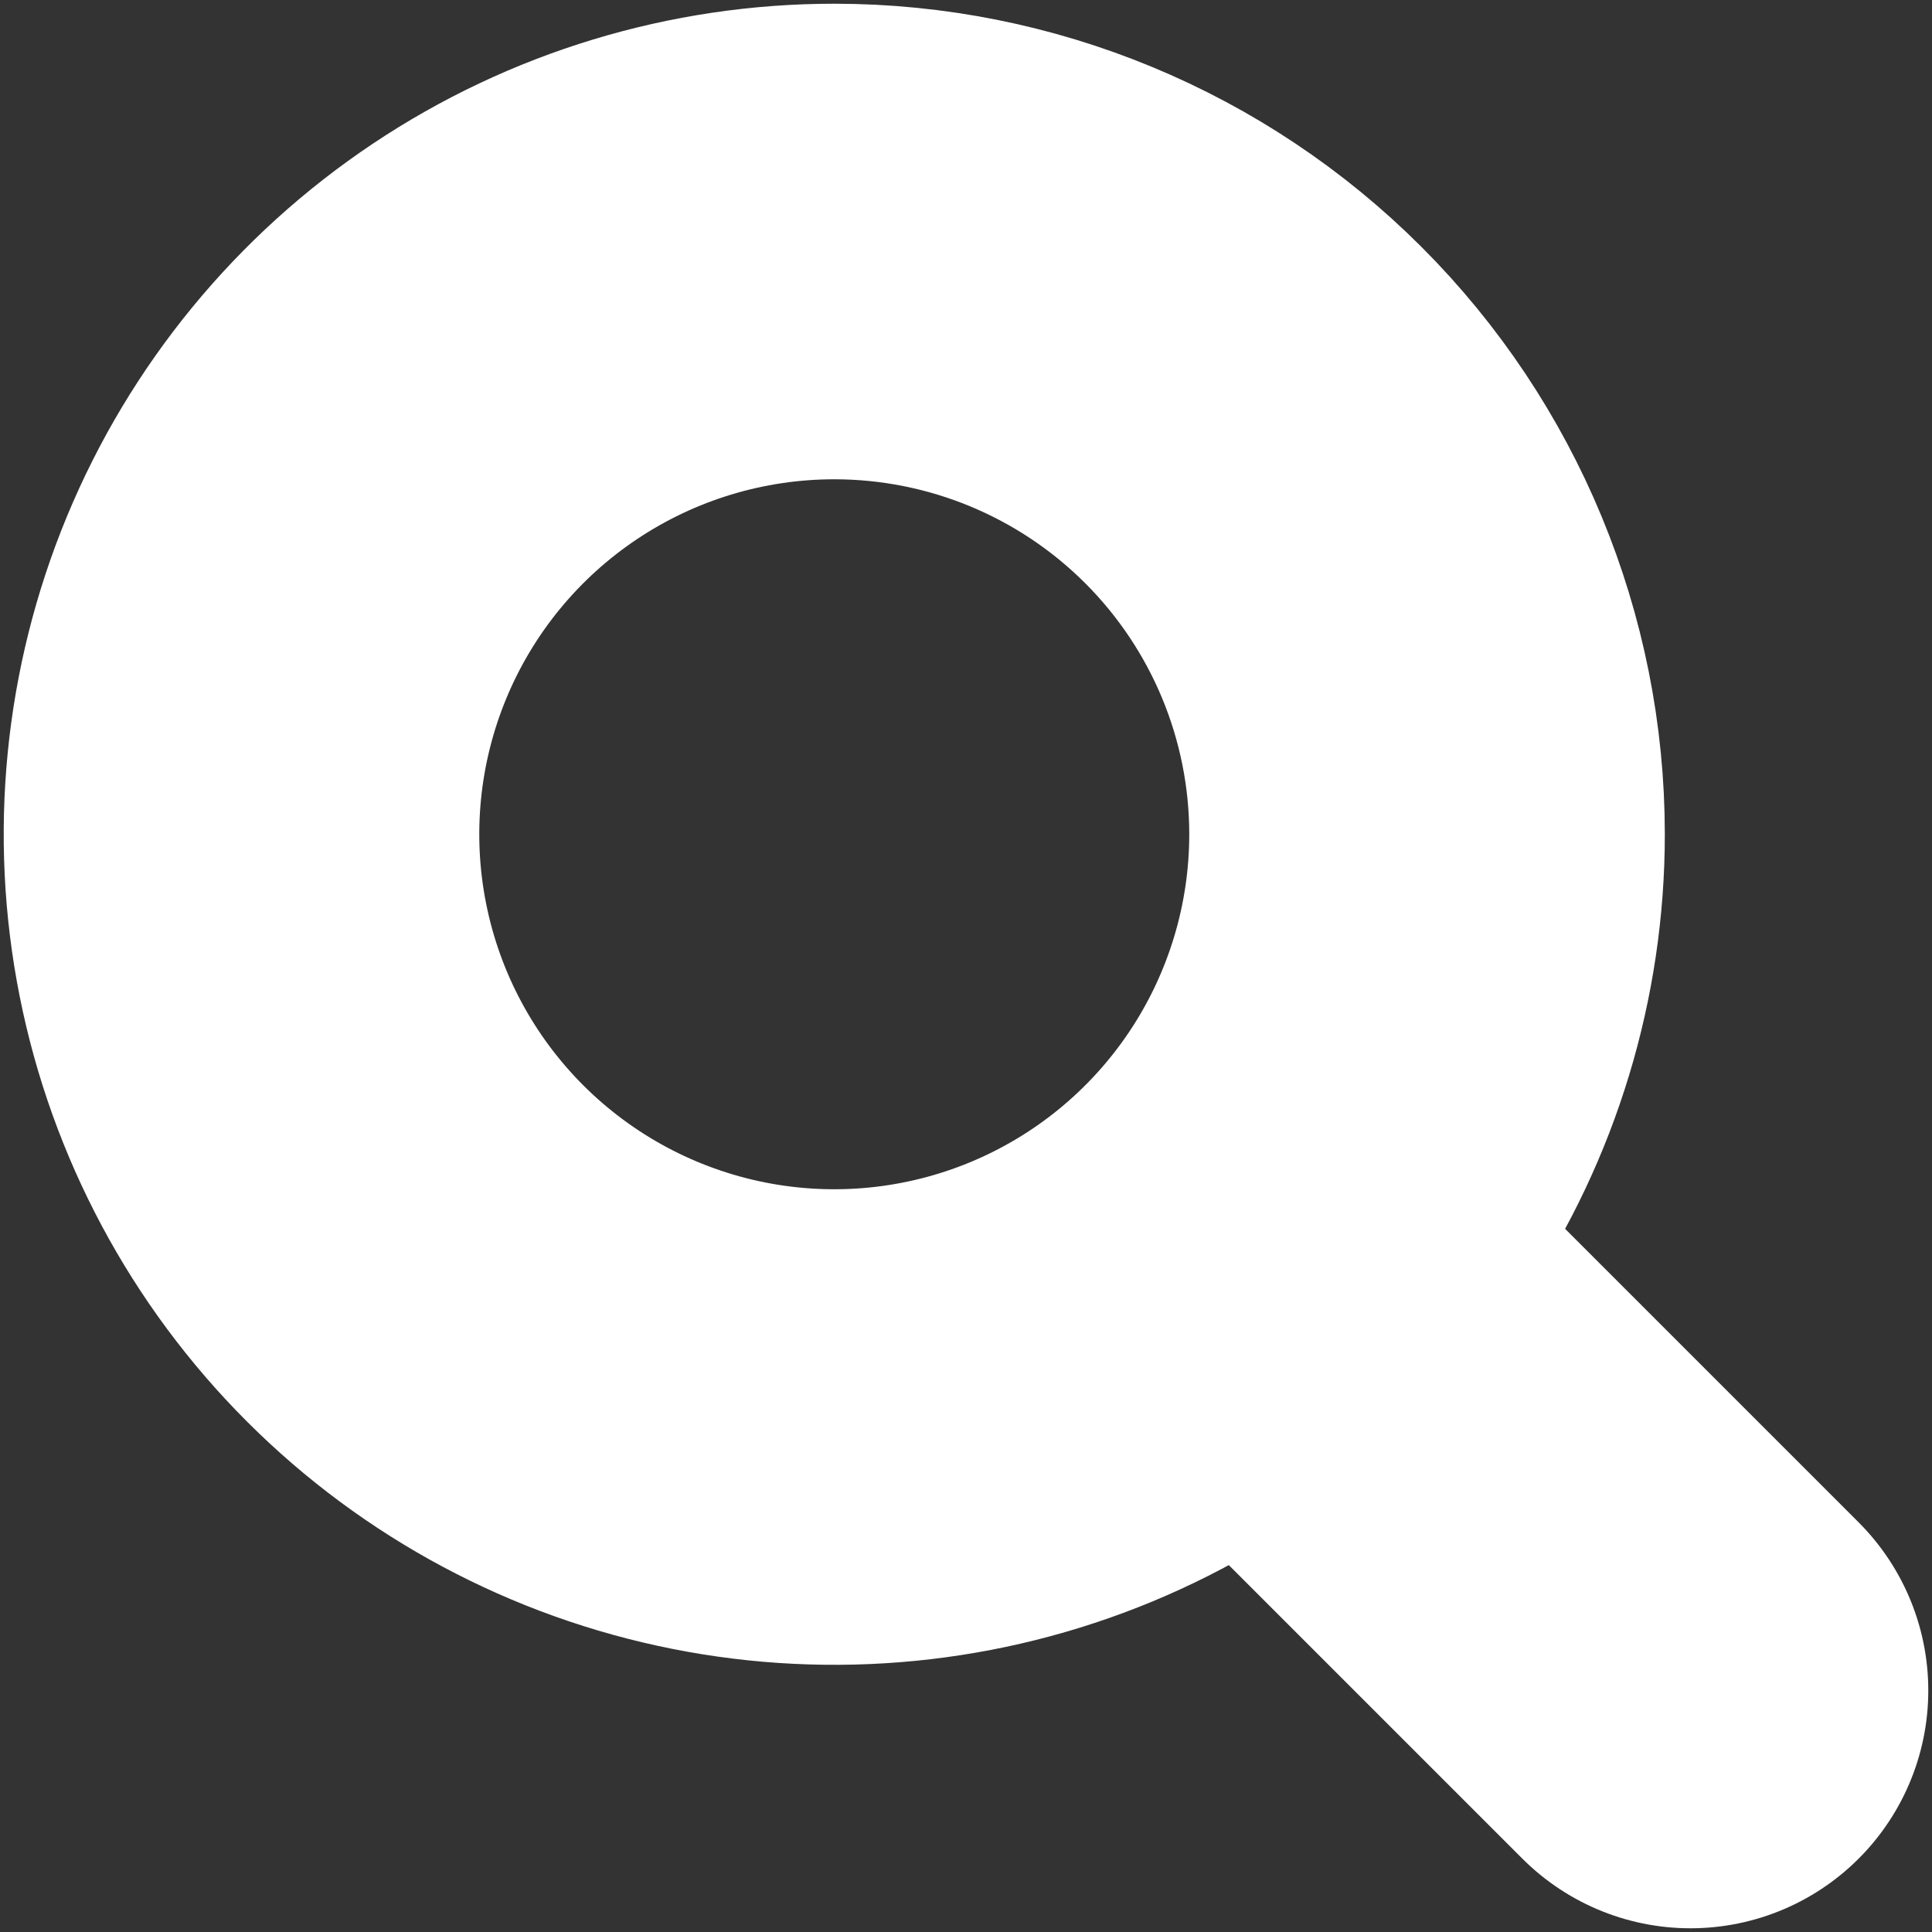 <svg width="130" height="130" viewBox="0 0 130 130" fill="none" xmlns="http://www.w3.org/2000/svg">
<rect x="0" y="0" width="130" height="130" fill="#333333" stroke="none"/>
<path d="M56.136 16.25C48.247 16.25 40.536 18.589 33.977 22.972C27.417 27.355 22.305 33.584 19.286 40.872C16.267 48.161 15.477 56.18 17.016 63.917C18.555 71.655 22.354 78.762 27.932 84.34C33.511 89.918 40.618 93.717 48.355 95.256C56.092 96.795 64.112 96.005 71.4 92.986C78.688 89.967 84.918 84.855 89.3 78.296C93.683 71.736 96.022 64.025 96.022 56.136C96.022 45.558 91.819 35.413 84.339 27.933C76.859 20.453 66.714 16.251 56.136 16.25V16.25Z" stroke="white" stroke-width="32" stroke-miterlimit="10"/>
<path d="M85.894 85.894L113.75 113.75" stroke="white" stroke-width="32" stroke-miterlimit="10" stroke-linecap="round"/>
</svg>
